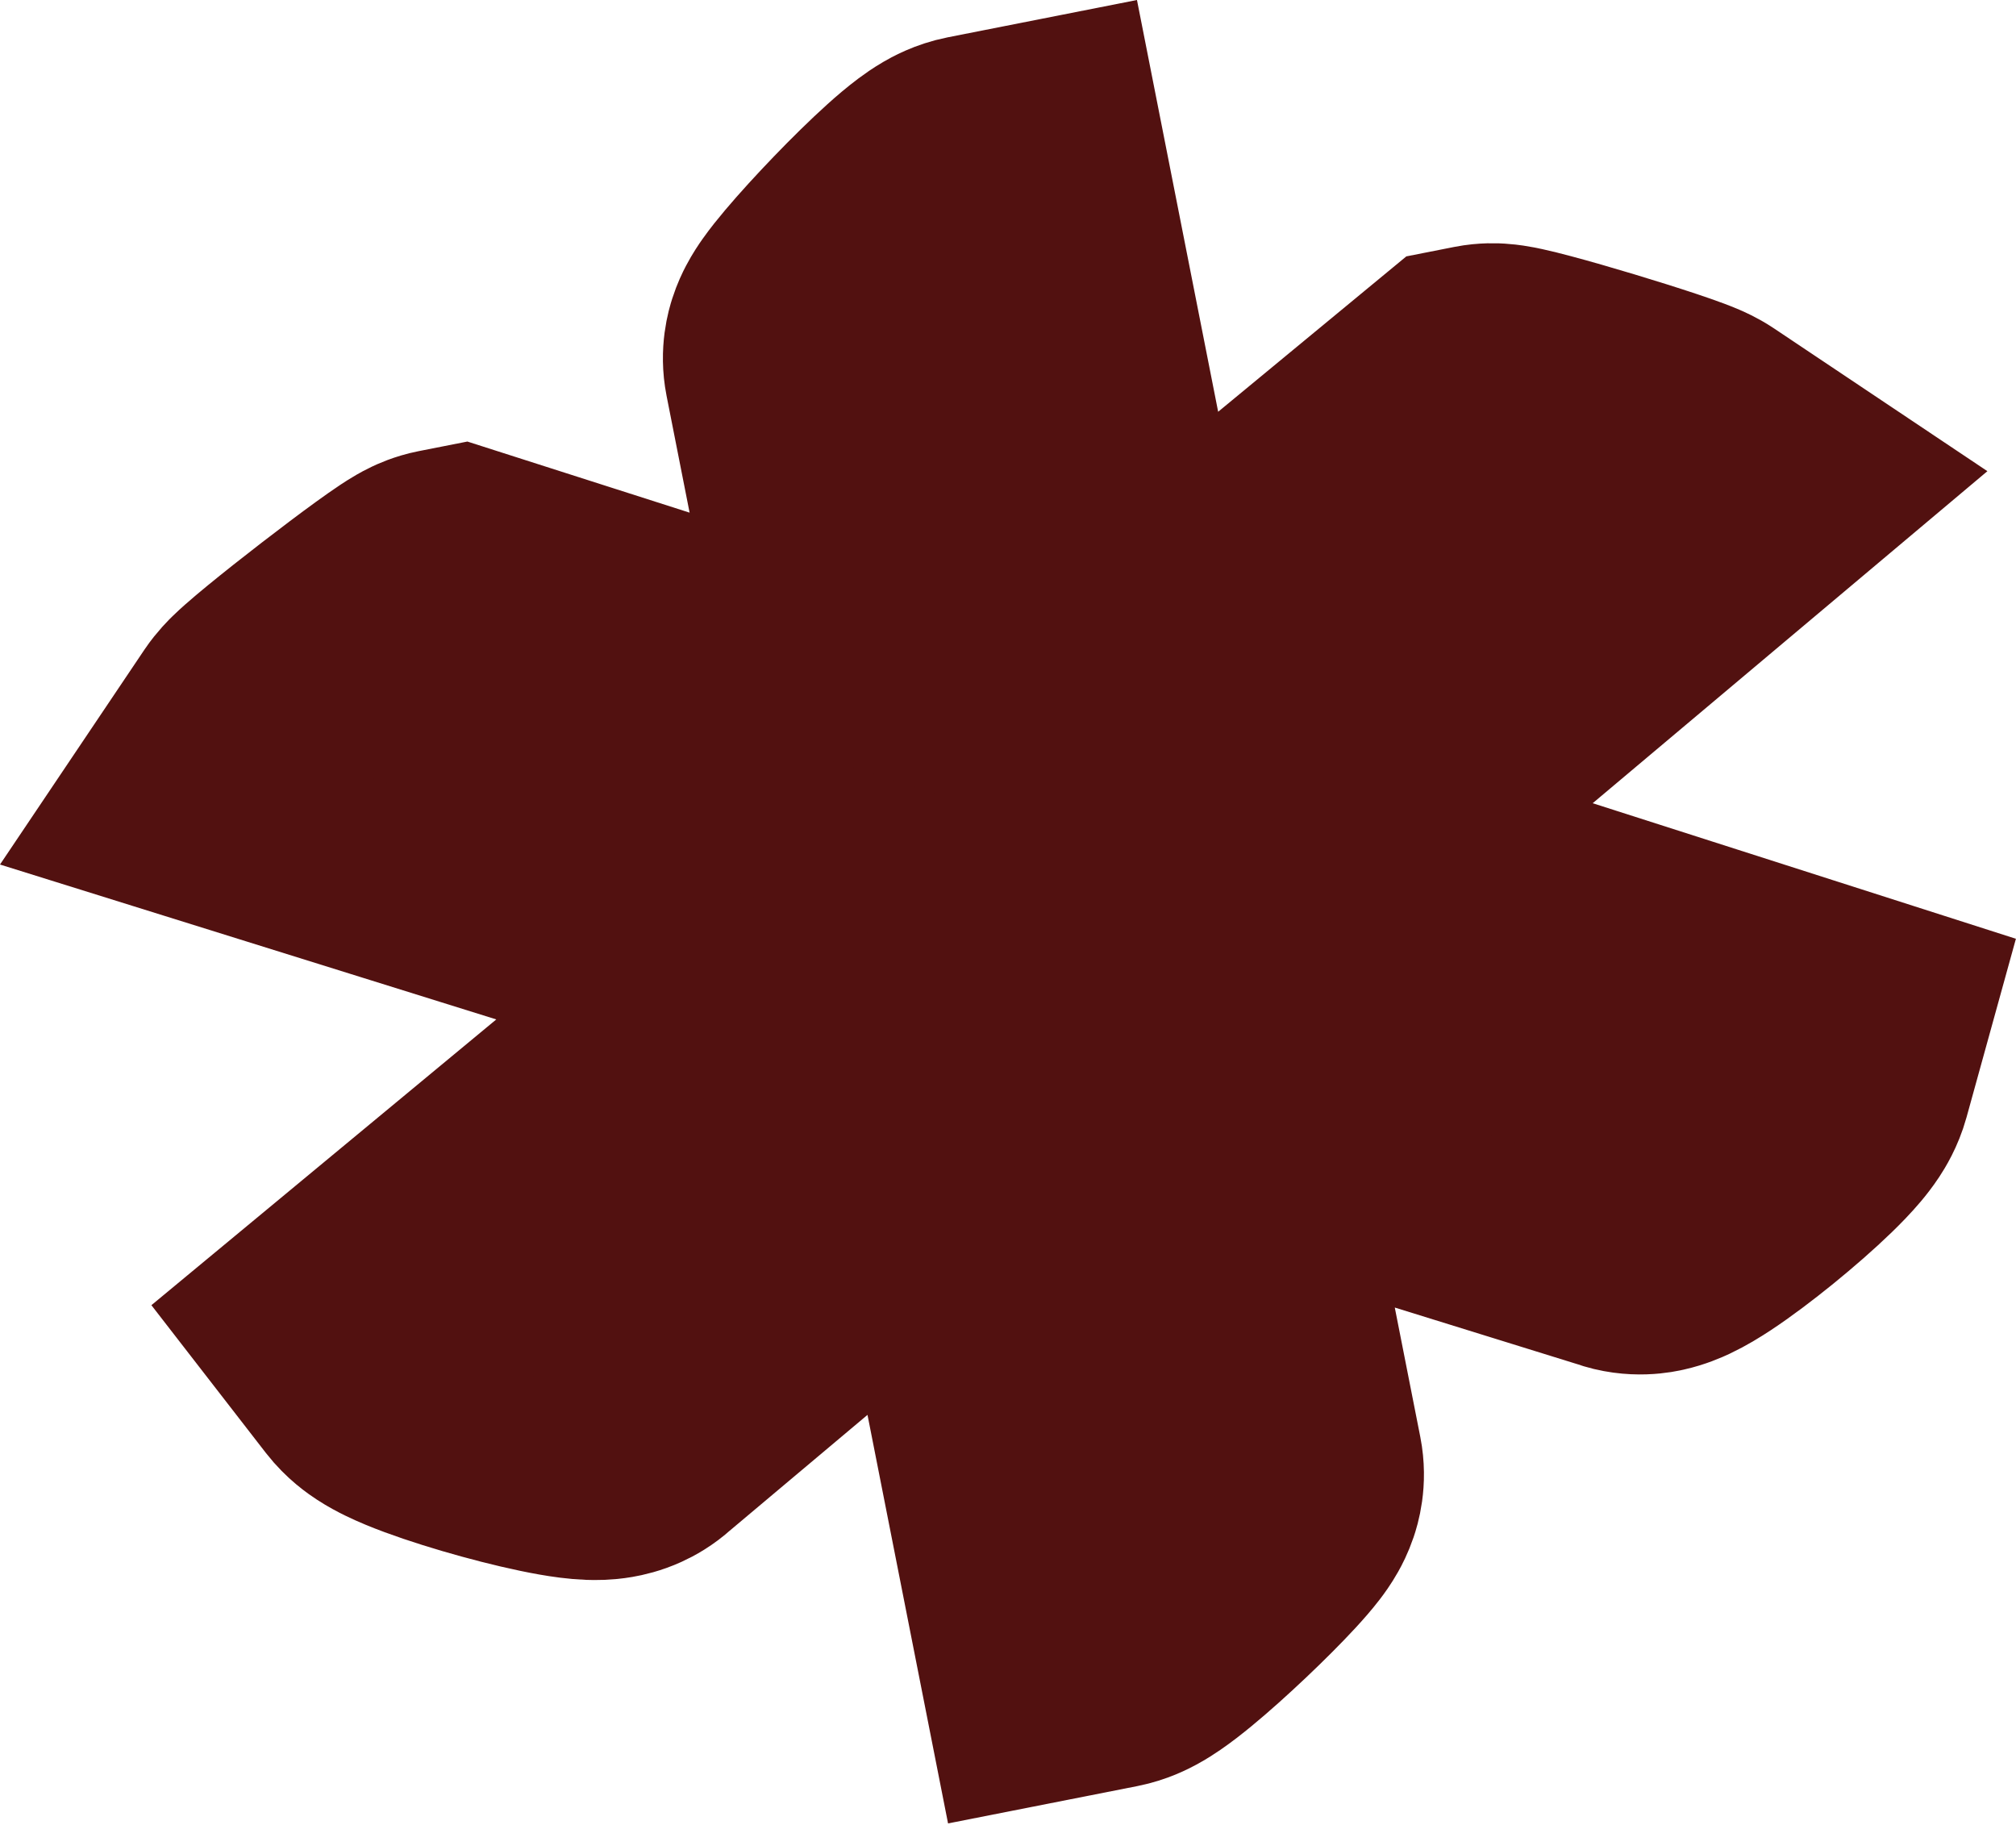 <?xml version="1.0" encoding="UTF-8"?> <svg xmlns="http://www.w3.org/2000/svg" width="664" height="601" viewBox="0 0 664 601" fill="none"><path d="M349.448 37.327L380.352 194.051L471.035 119.18L477.233 114.062L485.12 112.507C489.356 111.671 492.831 111.905 493.651 111.956C495.072 112.044 496.274 112.204 497.039 112.317C498.599 112.548 500.094 112.853 501.242 113.103C503.63 113.623 506.421 114.329 509.231 115.076C514.947 116.597 522.074 118.653 529.053 120.756C536.043 122.863 543.165 125.102 548.887 127.013C551.719 127.96 554.432 128.9 556.699 129.75C557.814 130.168 559.075 130.659 560.304 131.188C560.881 131.437 563.72 132.626 566.62 134.566L601.766 158.079L569.406 185.299L460.091 277.249L596.129 320.819L625.203 330.131L617.065 359.555C615.627 364.751 613.217 368.555 612.185 370.123C610.859 372.137 609.474 373.881 608.344 375.222C606.068 377.923 603.453 380.606 600.978 383.006C595.943 387.89 589.754 393.274 583.751 398.15C577.792 402.989 571.341 407.876 565.734 411.574C563.079 413.324 559.675 415.437 556.139 417.098C554.502 417.866 551.463 419.203 547.676 420.049C546.33 420.349 538.266 422.308 528.968 418.943L417.904 384.489L436.614 479.374C438.243 487.634 436.146 494.138 435.484 496.093C434.56 498.823 433.456 500.911 432.817 502.046C431.505 504.38 430.098 506.287 429.243 507.404C427.389 509.825 425.189 512.316 423.18 514.494C419.011 519.015 413.635 524.378 408.26 529.468C402.884 534.56 397.052 539.814 391.917 544.037C389.395 546.112 386.631 548.276 383.944 550.121C382.614 551.034 380.891 552.155 378.944 553.209C377.546 553.965 373.644 556.036 368.463 557.058L337.285 563.206L306.485 407.009L219.803 479.878C216.631 482.757 213.475 484.477 211.316 485.459C207.835 487.042 204.755 487.716 202.894 488.036C199.205 488.672 195.98 488.628 194.196 488.561C190.334 488.415 186.354 487.828 183.115 487.26C176.305 486.066 168.147 484.111 160.424 481.99C152.658 479.857 144.51 477.329 137.708 474.812C134.367 473.576 130.783 472.135 127.532 470.54C125.921 469.751 123.885 468.678 121.797 467.318C120.228 466.295 116.212 463.596 112.663 459.017L93.824 434.704L117.509 415.081L228.829 322.851L90.83 279.784L50.149 267.088L73.923 231.72C76.085 228.503 78.564 226.136 78.969 225.738C79.973 224.753 81.023 223.798 81.949 222.978C83.836 221.306 86.132 219.378 88.54 217.402C93.409 213.407 99.54 208.561 105.586 203.893C111.628 199.228 117.809 194.568 122.785 190.964C125.236 189.189 127.641 187.491 129.695 186.131C130.684 185.475 131.94 184.666 133.257 183.906C133.901 183.535 134.913 182.971 136.134 182.391C136.779 182.085 139.866 180.587 144.021 179.767L152.054 178.183L159.853 180.679L268.724 215.512L250.723 124.224C249.128 116.134 251.129 109.744 251.682 108.012C252.51 105.422 253.5 103.42 254.074 102.325C255.259 100.069 256.541 98.185 257.348 97.043C259.087 94.581 261.181 91.993 263.14 89.671C267.193 84.87 272.446 79.121 277.734 73.629C283.013 68.146 288.763 62.463 293.841 57.894C296.332 55.653 299.09 53.291 301.798 51.271C303.135 50.273 304.906 49.022 306.936 47.841C308.349 47.019 312.562 44.6 318.27 43.475L349.448 37.327Z" fill="#521110" stroke="#521110" stroke-width="63.557"></path></svg> 